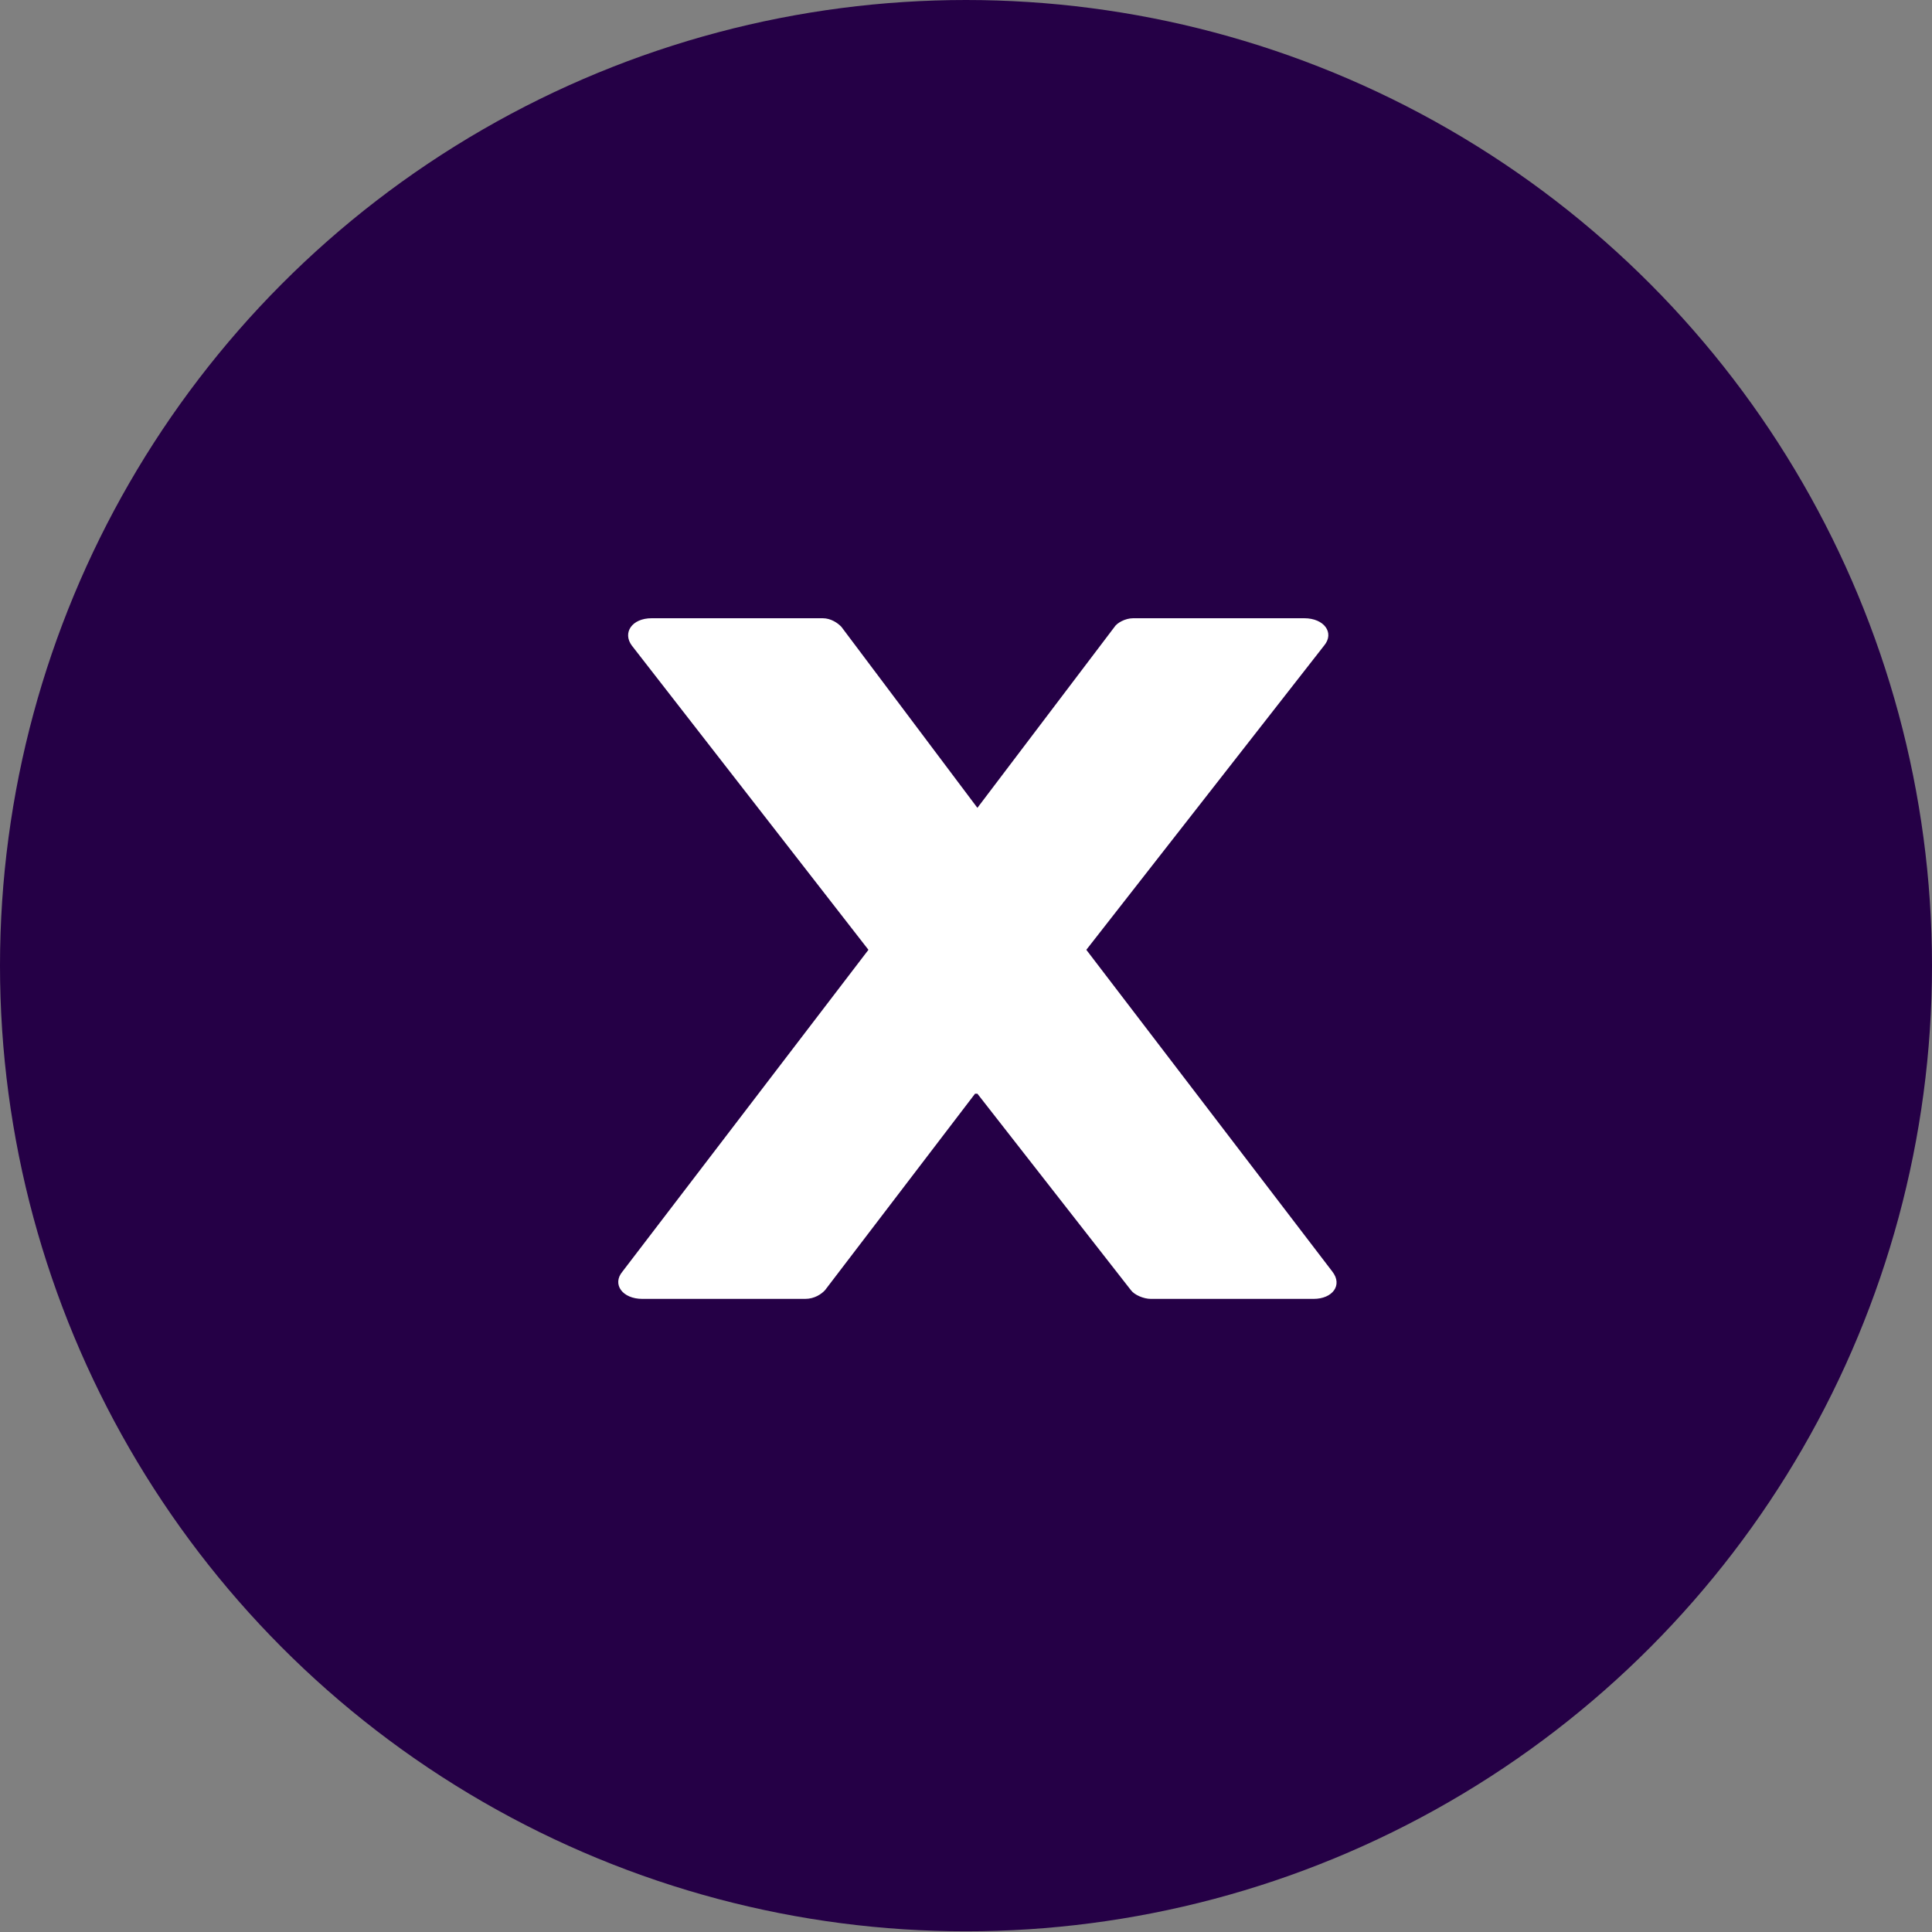 <svg xmlns="http://www.w3.org/2000/svg" width="50" height="50" viewBox="0 0 50 50">
  <rect x="0" y="0" width="50" height="50" fill="#808080" stroke="none"/>
  <g fill="none" fill-rule="evenodd">
    <ellipse cx="25" cy="24.991" fill="#250046" rx="25" ry="24.991"/>
    <path fill="#FFFFFF" d="M16.108,32.91 C15.835,33.237 16.108,33.615 16.623,33.615 L20.838,33.615 C21.08,33.615 21.262,33.489 21.353,33.388 L25.234,28.305 L25.295,28.305 L29.267,33.388 C29.358,33.514 29.6,33.615 29.782,33.615 L33.997,33.615 C34.482,33.615 34.755,33.262 34.482,32.91 L28.114,24.581 L34.27,16.705 C34.542,16.377 34.27,16 33.754,16 L29.327,16 C29.115,16 28.903,16.126 28.842,16.226 L25.295,20.907 L21.778,16.226 C21.687,16.126 21.505,16 21.292,16 L16.866,16 C16.35,16 16.108,16.377 16.35,16.705 L22.475,24.581 L16.108,32.91 Z"/>
  </g>
</svg>
